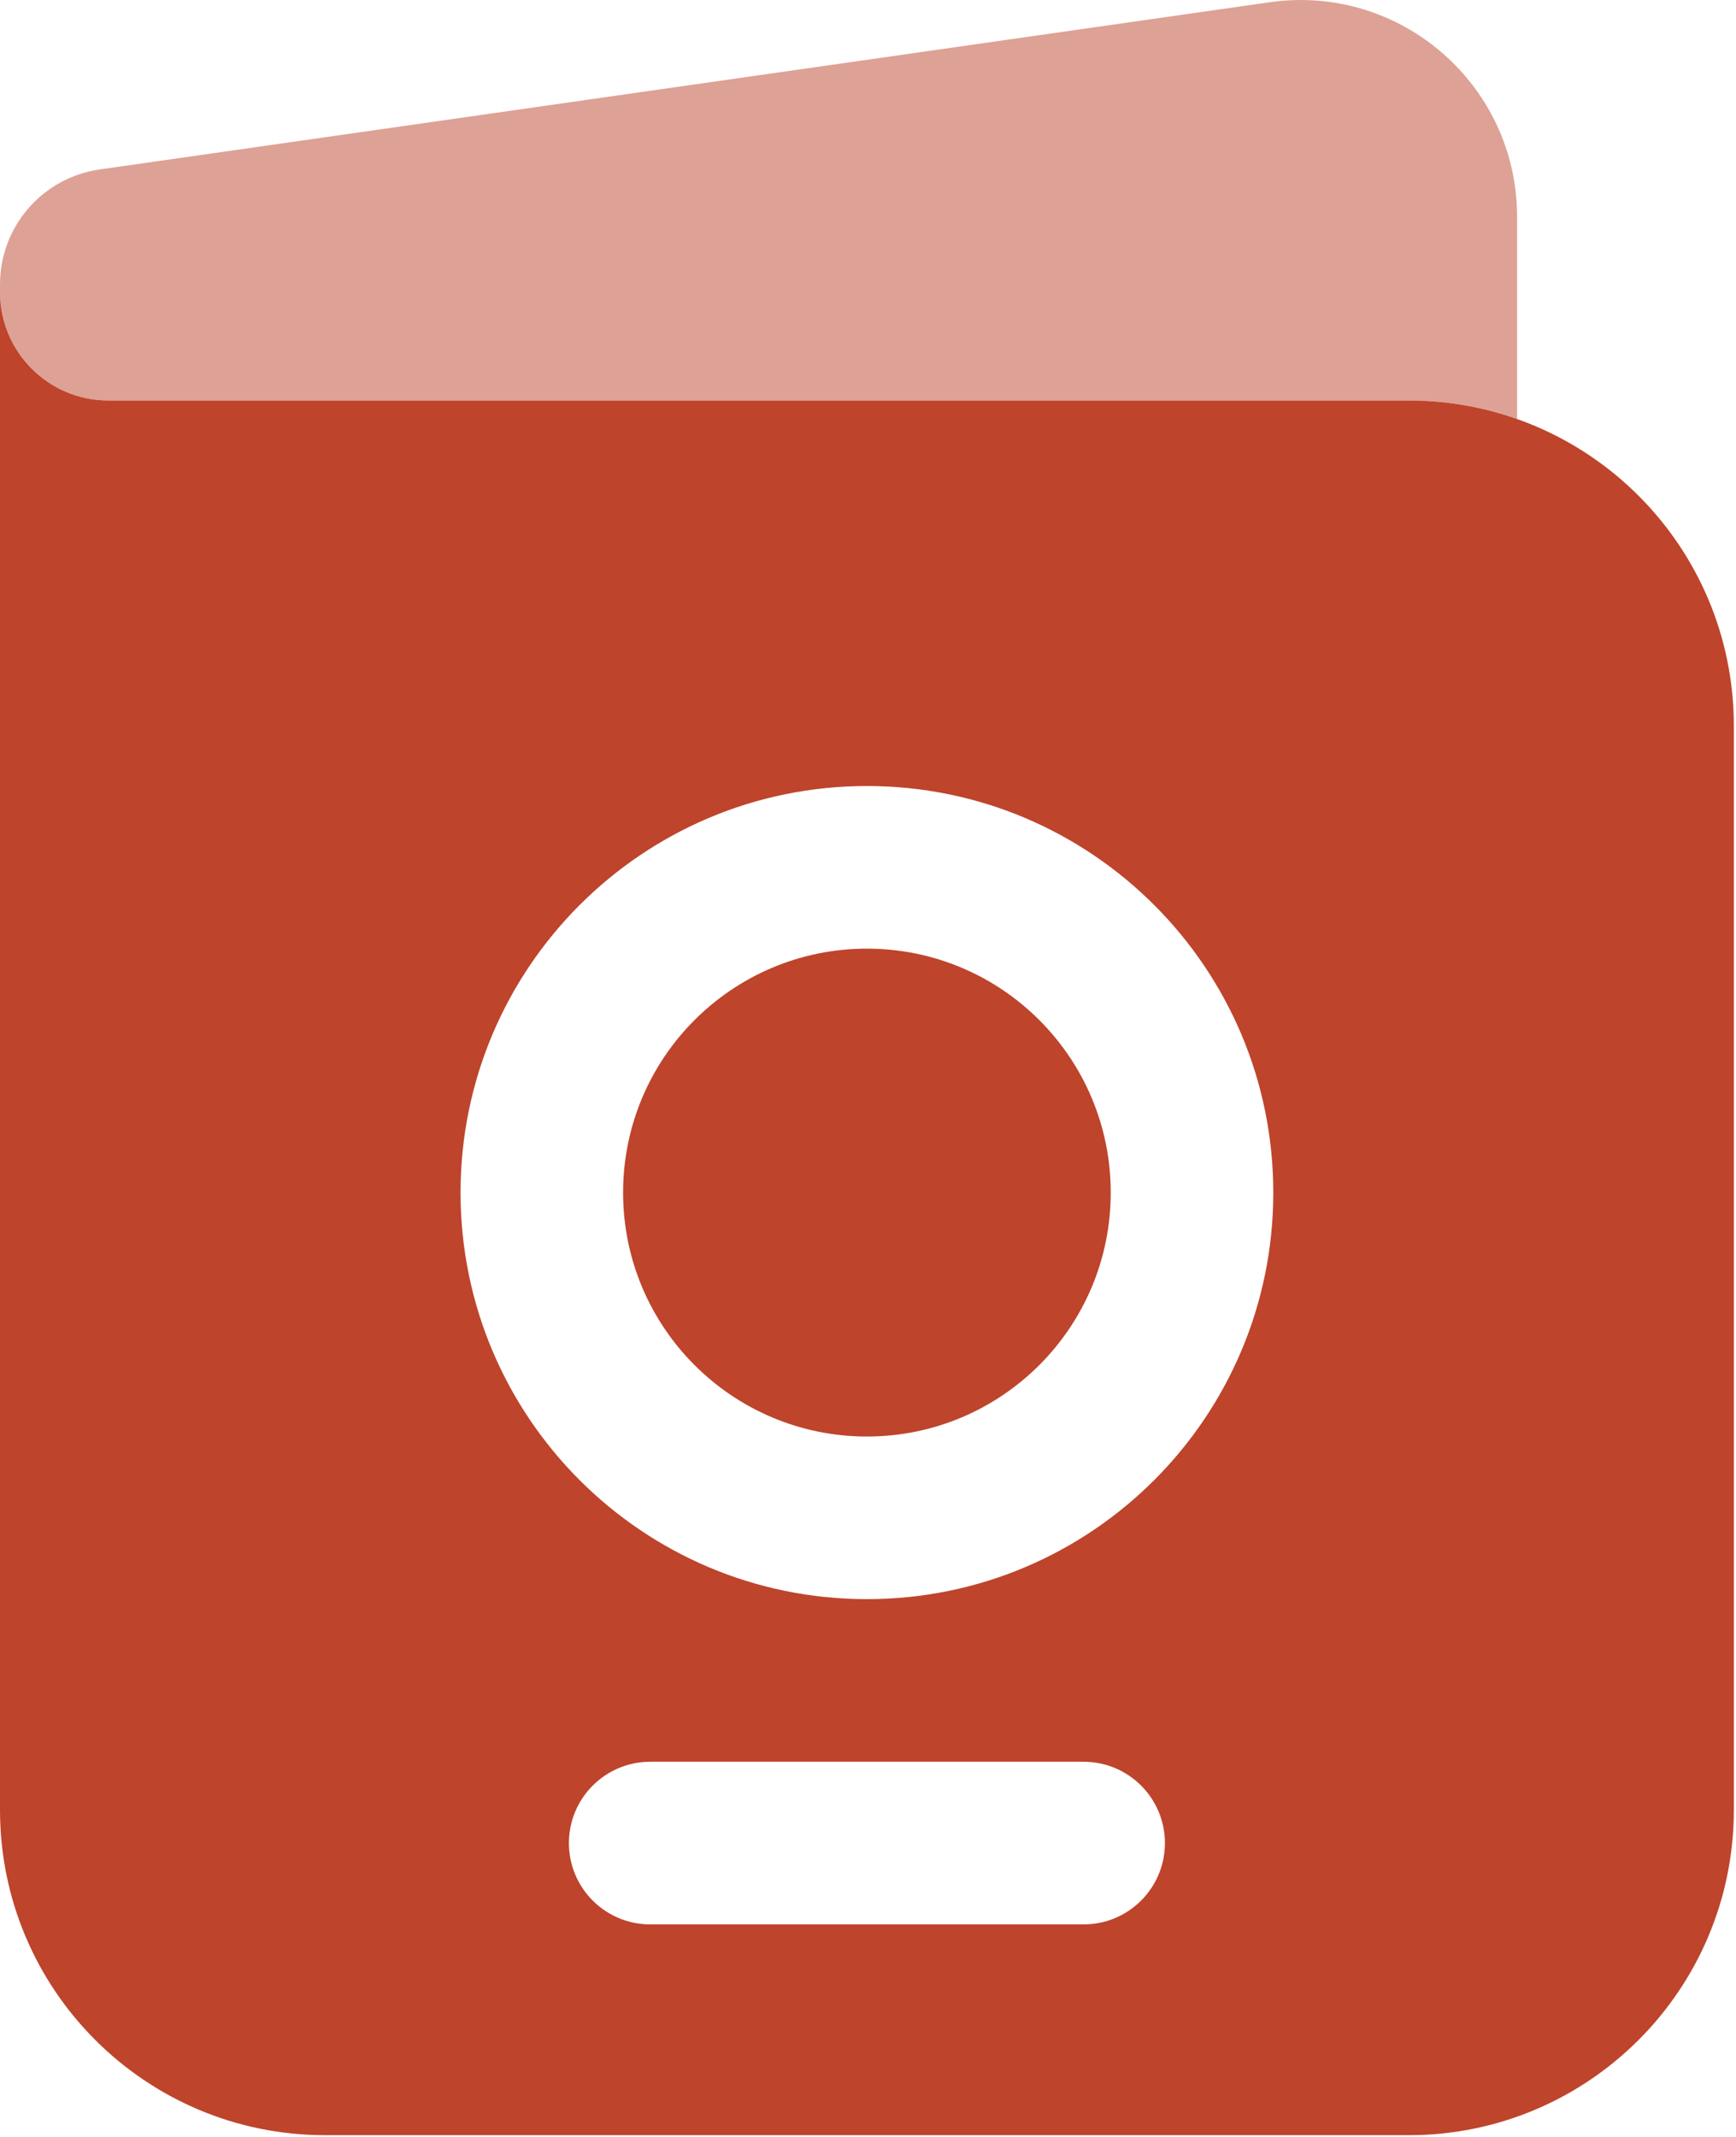 <?xml version="1.0" encoding="UTF-8"?> <svg xmlns="http://www.w3.org/2000/svg" width="534" height="657" viewBox="0 0 534 657" fill="none"><path d="M191.667 366.667C191.667 325.247 225.247 291.667 266.667 291.667C308.087 291.667 341.667 325.247 341.667 366.667C341.667 408.087 308.087 441.667 266.667 441.667C225.247 441.667 191.667 408.087 191.667 366.667Z" fill="#BE442C"></path><path fill-rule="evenodd" clip-rule="evenodd" d="M0 556.477V89.811C0 108.221 14.924 123.145 33.333 123.145H433.333C488.563 123.145 533.333 167.916 533.333 223.145V556.477C533.333 611.707 488.563 656.477 433.333 656.477H100C44.772 656.477 0 611.707 0 556.477ZM141.667 366.667C141.667 297.63 197.631 241.667 266.667 241.667C335.703 241.667 391.667 297.63 391.667 366.667C391.667 435.703 335.703 491.667 266.667 491.667C197.631 491.667 141.667 435.703 141.667 366.667ZM175 566.667C175 552.86 186.193 541.667 200 541.667H333.333C347.14 541.667 358.333 552.86 358.333 566.667C358.333 580.473 347.14 591.667 333.333 591.667H200C186.193 591.667 175 580.473 175 566.667Z" fill="#BE442C"></path><path opacity="0.5" d="M466.667 66.679V128.835C456.24 125.15 445.02 123.145 433.333 123.145H33.333C14.924 123.145 0 108.221 0 89.811V87.443C0 69.676 13.064 54.612 30.653 52.1L390.573 0.683C430.733 -5.055 466.667 26.109 466.667 66.679Z" fill="#BE442C"></path></svg> 